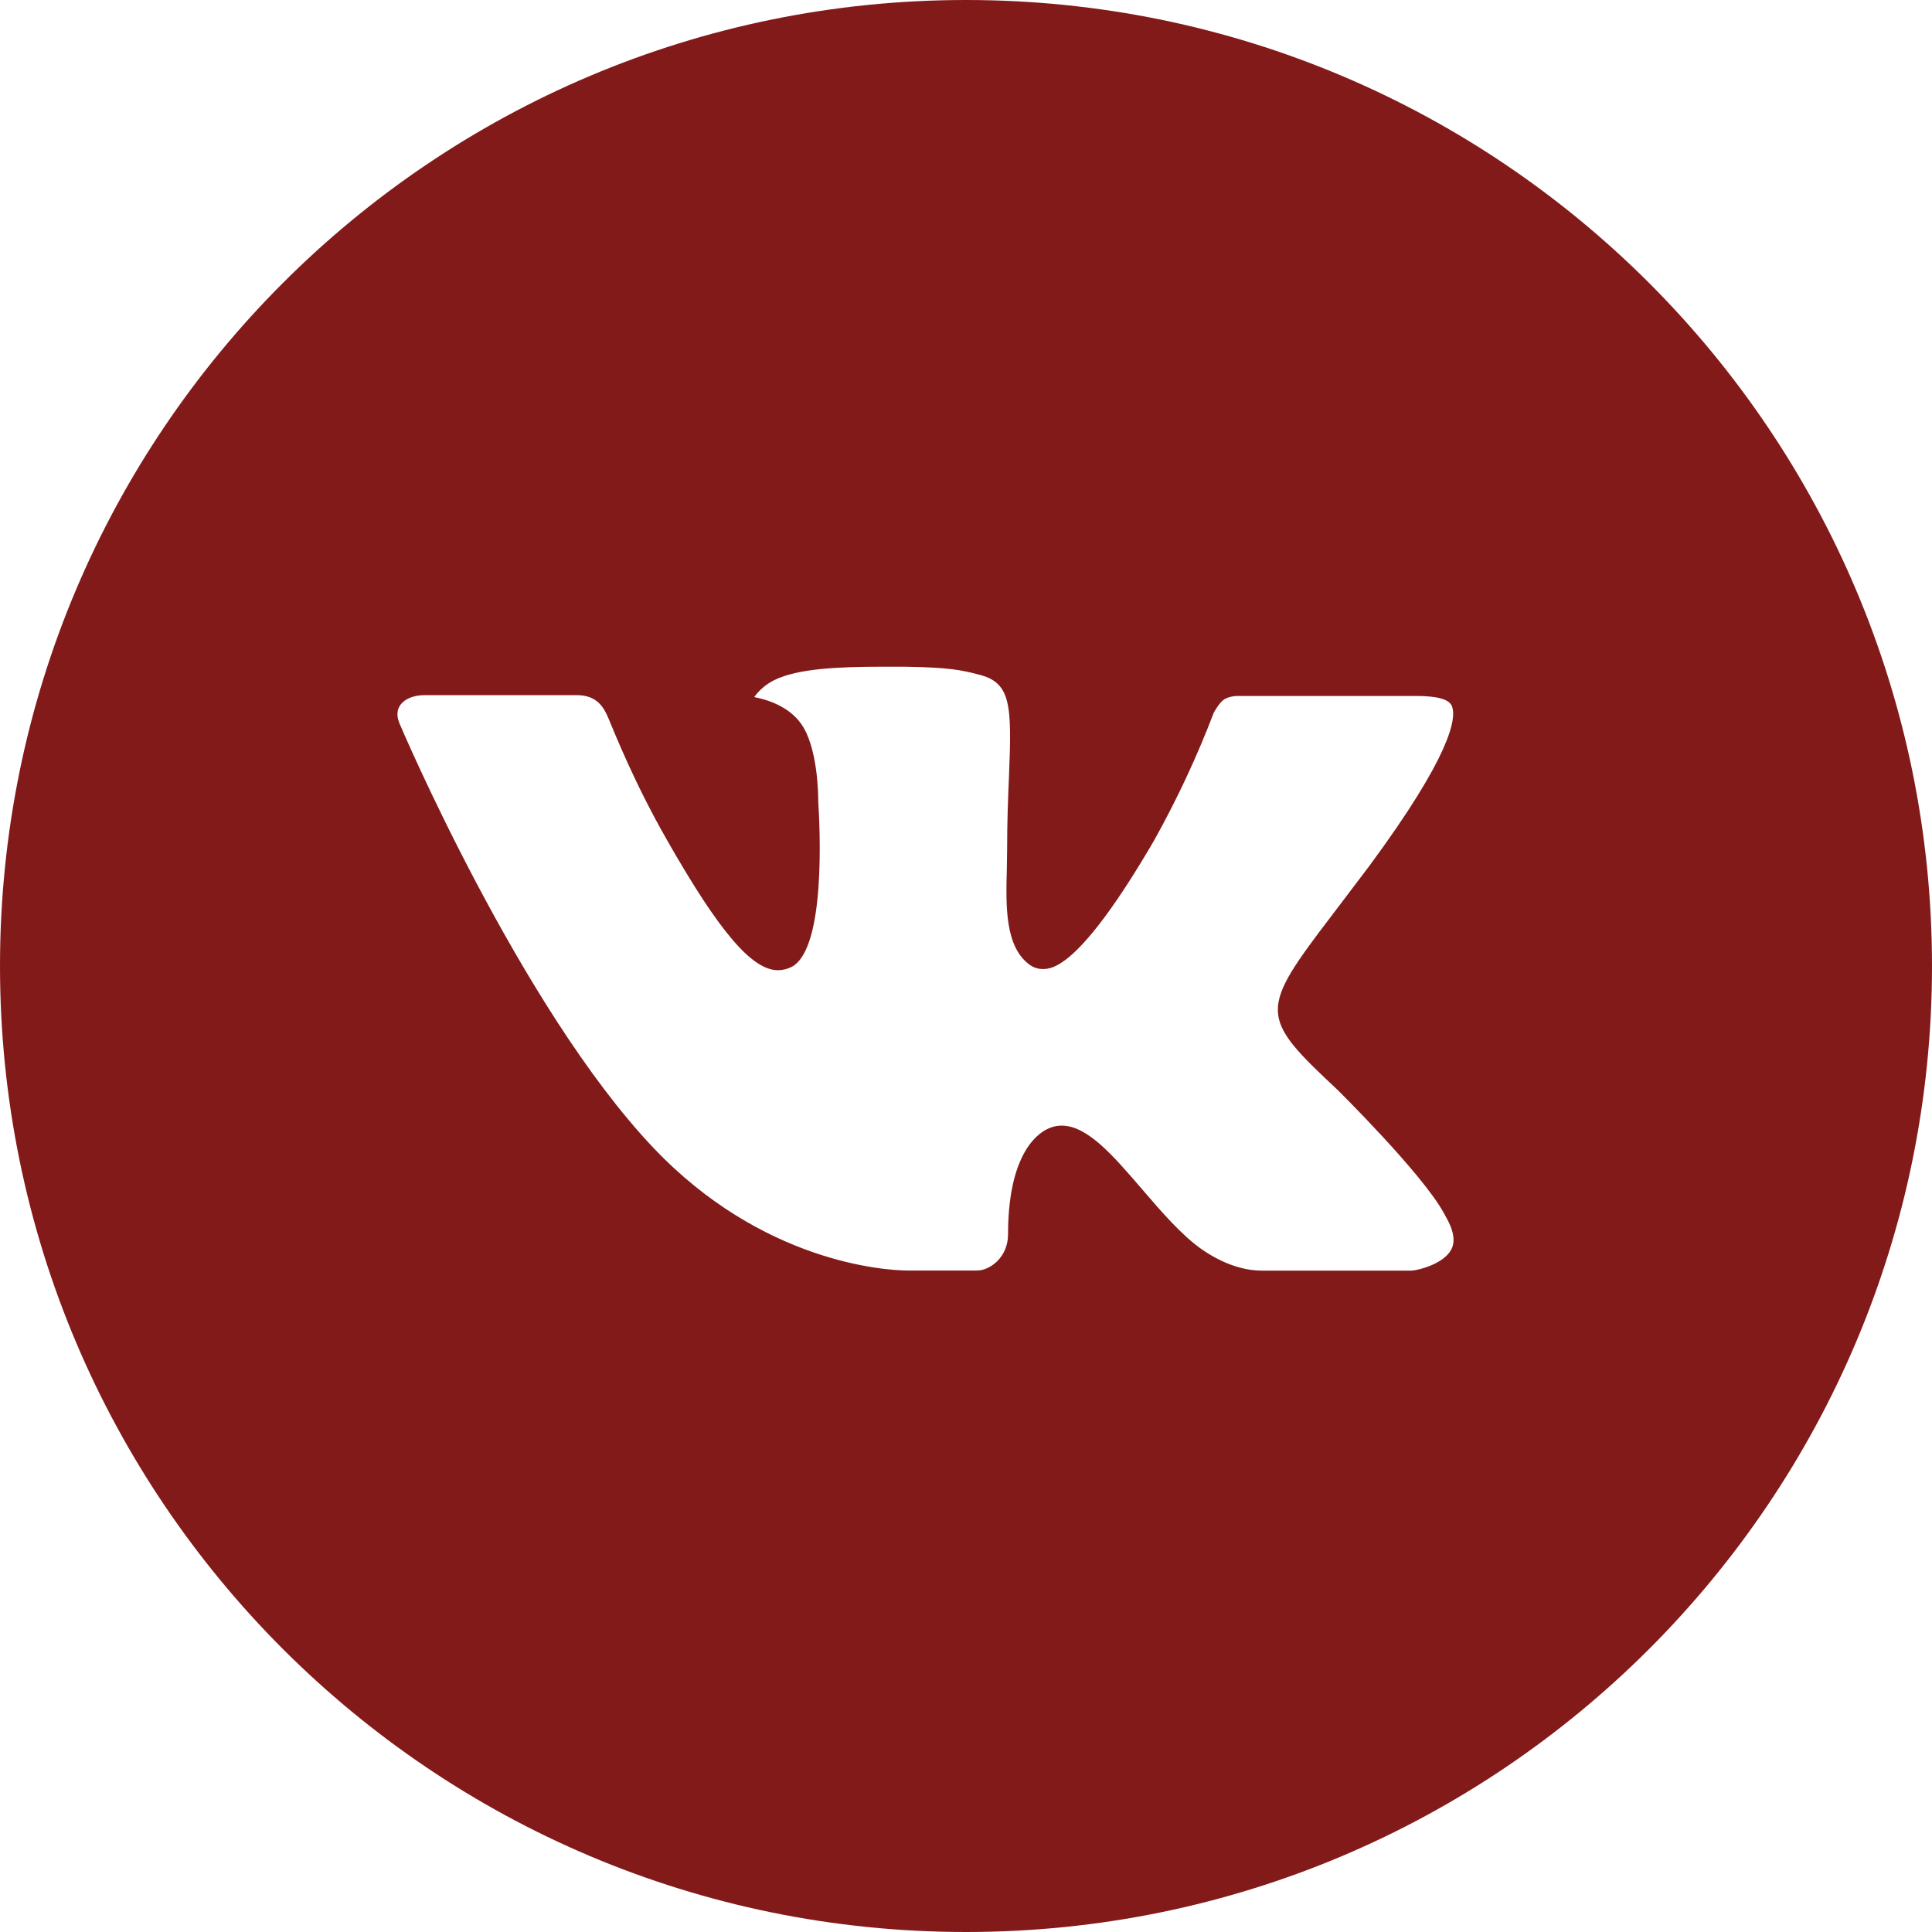 <?xml version="1.0" encoding="UTF-8"?> <svg xmlns="http://www.w3.org/2000/svg" width="21" height="21" viewBox="0 0 21 21" fill="none"> <path d="M10.5 0C4.701 0 0 4.701 0 10.5C0 16.299 4.701 21 10.5 21C16.299 21 21 16.299 21 10.5C21 4.701 16.299 0 10.5 0ZM14.538 11.846C14.538 11.846 15.467 12.763 15.695 13.188C15.702 13.197 15.705 13.206 15.707 13.21C15.8 13.367 15.822 13.488 15.776 13.579C15.7 13.73 15.437 13.804 15.348 13.811H13.707C13.593 13.811 13.355 13.781 13.066 13.582C12.844 13.427 12.625 13.172 12.412 12.924C12.094 12.554 11.818 12.235 11.54 12.235C11.505 12.235 11.47 12.24 11.436 12.251C11.226 12.319 10.957 12.619 10.957 13.417C10.957 13.666 10.76 13.81 10.621 13.81H9.87C9.614 13.81 8.281 13.72 7.1 12.474C5.654 10.948 4.352 7.888 4.341 7.86C4.259 7.662 4.429 7.556 4.613 7.556H6.27C6.491 7.556 6.564 7.69 6.614 7.809C6.673 7.948 6.89 8.501 7.245 9.122C7.821 10.135 8.175 10.546 8.458 10.546C8.511 10.545 8.563 10.532 8.61 10.507C8.98 10.301 8.911 8.983 8.894 8.71C8.894 8.658 8.893 8.12 8.704 7.862C8.568 7.675 8.338 7.604 8.198 7.577C8.254 7.499 8.329 7.436 8.415 7.393C8.669 7.266 9.126 7.247 9.58 7.247H9.833C10.325 7.254 10.452 7.285 10.63 7.33C10.991 7.417 10.999 7.65 10.967 8.447C10.957 8.673 10.947 8.929 10.947 9.231C10.947 9.297 10.944 9.367 10.944 9.441C10.933 9.847 10.92 10.307 11.207 10.497C11.244 10.52 11.287 10.533 11.331 10.533C11.431 10.533 11.73 10.533 12.542 9.14C12.792 8.692 13.01 8.227 13.193 7.747C13.209 7.719 13.257 7.631 13.314 7.597C13.356 7.576 13.403 7.565 13.45 7.565H15.398C15.61 7.565 15.755 7.597 15.783 7.679C15.831 7.809 15.774 8.206 14.885 9.411L14.488 9.935C13.682 10.991 13.682 11.045 14.538 11.846V11.846Z" fill="#831A1A"></path> </svg> 